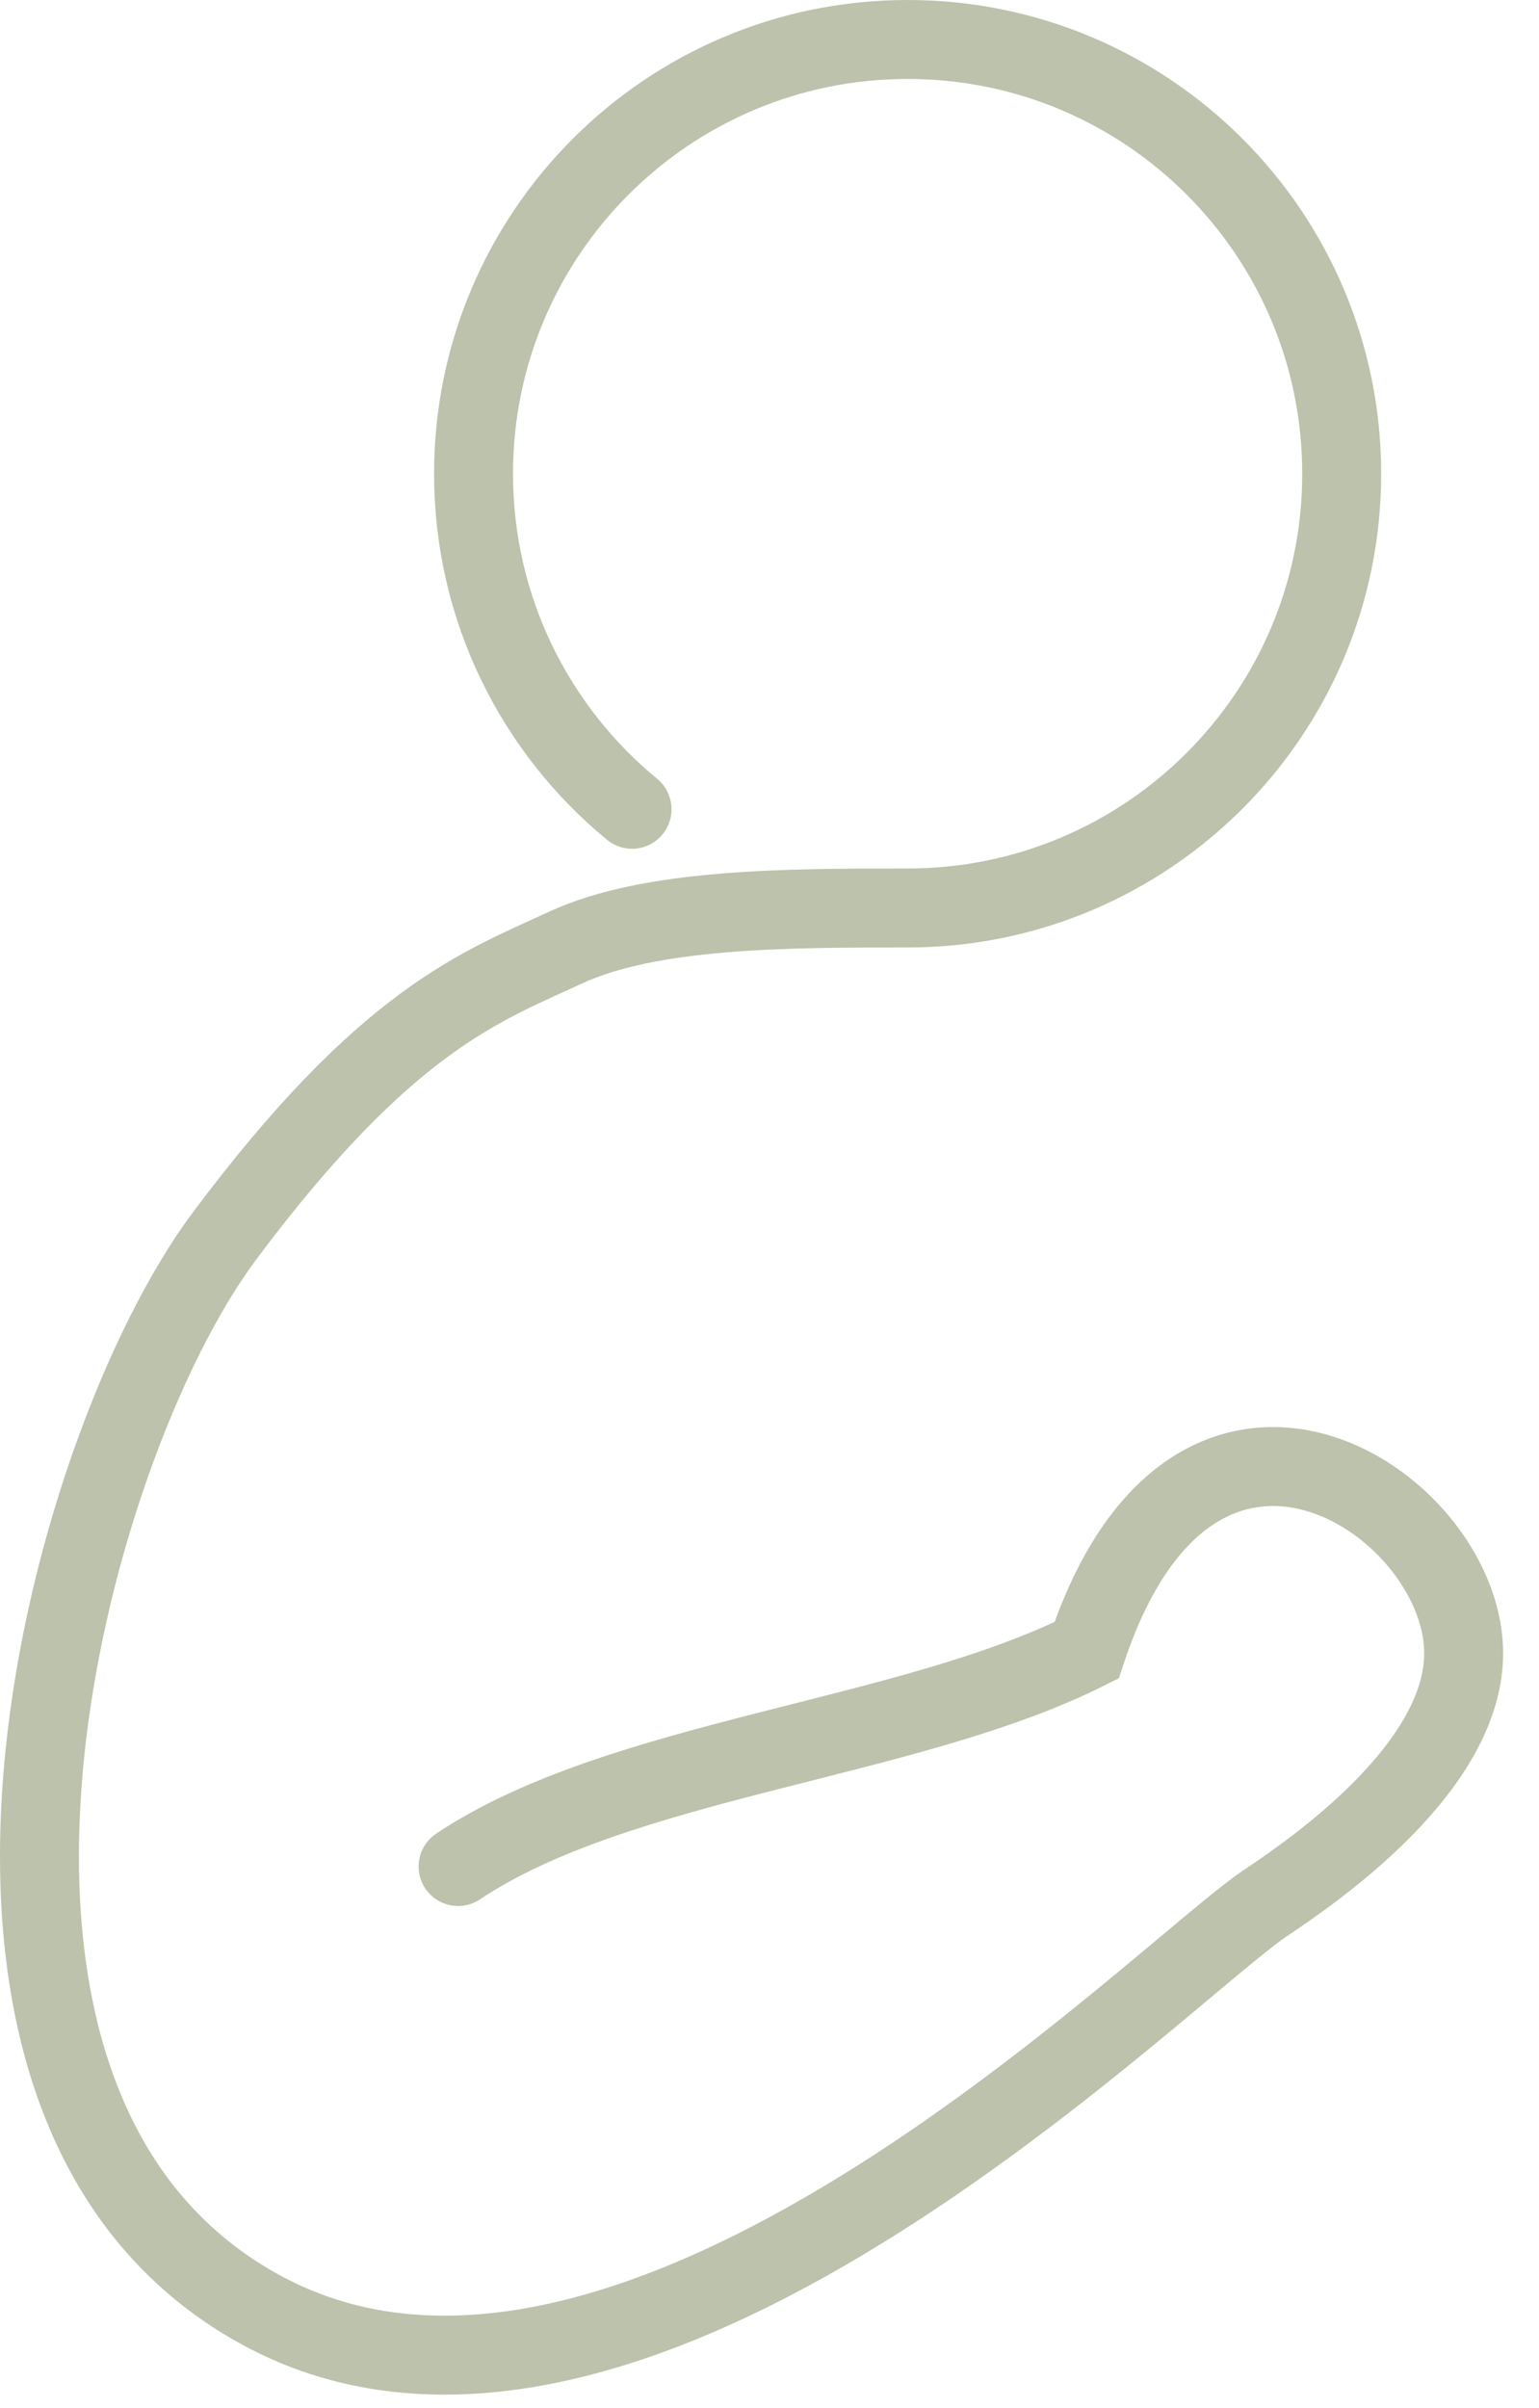 <?xml version="1.0" encoding="utf-8"?>
<svg xmlns="http://www.w3.org/2000/svg" fill="none" height="100%" overflow="visible" preserveAspectRatio="none" style="display: block;" viewBox="0 0 39 61" width="100%">
<path d="M11.608 47.28C15.704 44.541 22.984 44.084 27.535 41.802C30.265 33.586 37.006 37.988 37.09 41.802C37.156 44.745 33.274 47.398 32.085 48.193C29.355 50.019 15.99 63.657 6.591 58.5C-2.807 53.343 1.598 36.781 5.693 31.303C9.788 25.826 12.177 25 14.339 24C16.5 23 20 23 23 23C29.075 23 34 18.075 34 12C34 5.925 29.075 1 23 1C16.925 1 12 5.925 12 12C12 15.424 13.564 18.483 16.017 20.5" id="Vector" stroke="#BCC2AB" stroke-linecap="round" stroke-width="2"/>
</svg>